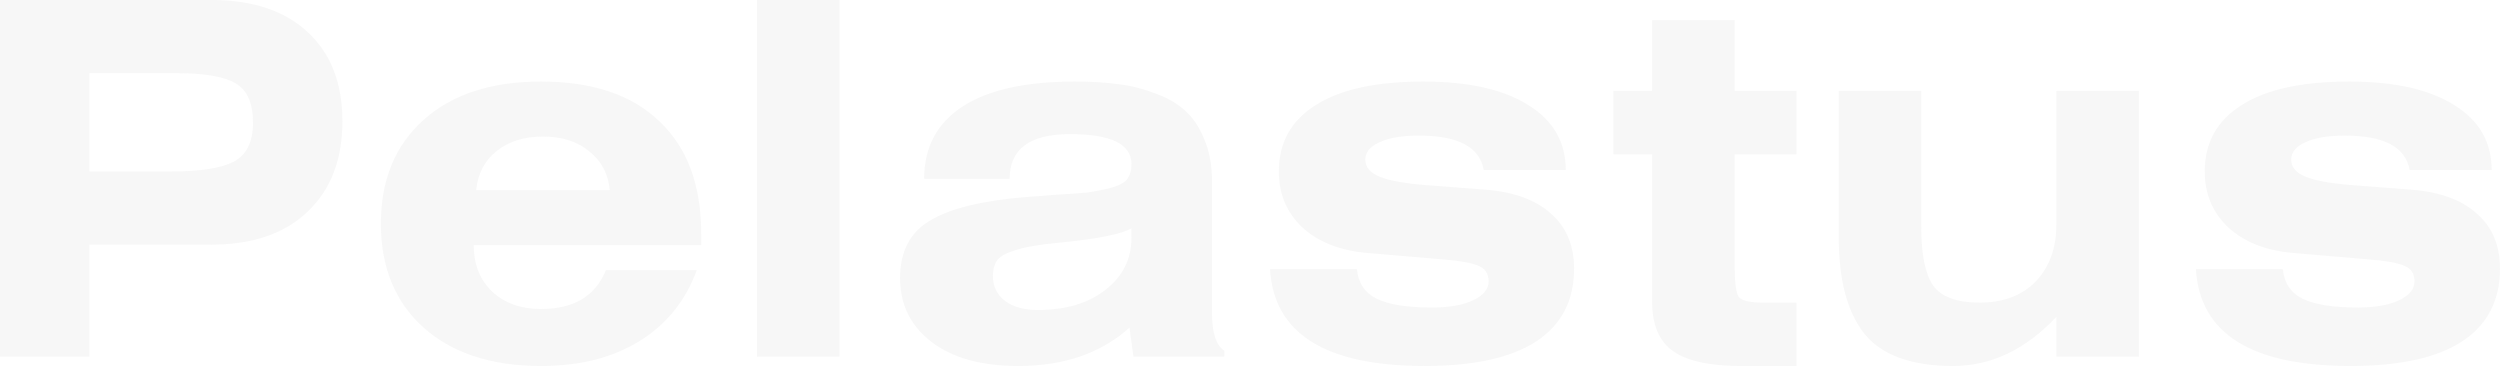 <svg width="929" height="136" fill="none" xmlns="http://www.w3.org/2000/svg"><path d="M0 132.531V0h78.498c15.456 0 27.444 4.016 35.963 12.048 8.519 7.91 12.779 18.925 12.779 33.042 0 14.239-4.321 25.435-12.962 33.59-8.519 8.153-20.446 12.23-35.78 12.23H33.225v41.621H0zM33.225 27.2v36.51H63.71c10.832 0 18.56-1.217 23.184-3.651 4.747-2.556 7.12-7.363 7.12-14.421 0-7.302-2.13-12.17-6.39-14.604-4.137-2.556-11.379-3.834-21.723-3.834H33.225zm225.692 73.203c-4.138 11.318-11.196 20.08-21.176 26.287-9.979 6.207-22.21 9.31-36.693 9.31-18.377 0-32.92-4.746-43.63-14.239-10.588-9.493-15.882-22.393-15.882-38.7 0-16.187 5.294-29.026 15.882-38.519 10.588-9.492 25.131-14.239 43.63-14.239 19.107 0 33.772 4.93 43.995 14.787 10.345 9.736 15.517 23.67 15.517 41.804v4.199h-84.522c0 7.18 2.313 12.961 6.937 17.342 4.625 4.259 10.649 6.389 18.073 6.389 12.17 0 20.203-4.807 24.097-14.421h33.772zm-81.966-29.756h49.654c-.608-6.085-3.164-10.892-7.667-14.422-4.381-3.65-10.101-5.476-17.16-5.476-7.058 0-12.839 1.825-17.342 5.476-4.382 3.53-6.876 8.337-7.485 14.422zM311.973 0v132.531h-30.669V0h30.669zm63.204 66.448h-31.765c0-11.683 4.747-20.628 14.239-26.835 9.493-6.206 23.428-9.31 41.805-9.31 5.842 0 11.014.305 15.517.913 4.625.487 9.189 1.582 13.692 3.286 4.624 1.582 8.458 3.712 11.501 6.39 3.042 2.677 5.476 6.267 7.302 10.77 1.947 4.503 2.92 9.797 2.92 15.882v49.106c0 7.058 1.522 11.622 4.564 13.691v2.19H421.18l-1.46-10.77C409.131 131.254 395.379 136 378.463 136c-13.753 0-24.523-2.982-32.312-8.945-7.789-5.963-11.684-13.874-11.684-23.732 0-9.857 3.712-16.977 11.136-21.358 7.424-4.503 19.351-7.424 35.78-8.762 2.191-.122 5.355-.365 9.493-.73 6.085-.366 10.406-.67 12.961-.913 2.678-.365 5.538-.913 8.58-1.643 3.165-.852 5.294-1.947 6.39-3.286 1.095-1.46 1.643-3.347 1.643-5.66 0-7.423-7.607-11.135-22.819-11.135-14.97 0-22.454 5.538-22.454 16.612zm45.273 18.438c-3.773 2.069-12.11 3.773-25.01 5.111-5.233.487-9.128.974-11.683 1.46-2.556.366-5.173 1.035-7.85 2.009-2.678.852-4.503 2.008-5.477 3.468-.973 1.46-1.46 3.347-1.46 5.659 0 3.773 1.46 6.815 4.381 9.128 3.043 2.312 7.12 3.468 12.231 3.468 10.466 0 18.864-2.495 25.192-7.484 6.451-4.99 9.676-11.44 9.676-19.35v-3.47zm161.377-21.724H551.34c-1.46-8.519-9.492-12.778-24.097-12.778-6.328 0-11.257.852-14.786 2.556-3.408 1.582-5.112 3.712-5.112 6.389 0 2.799 1.826 4.929 5.477 6.39 3.651 1.46 9.492 2.494 17.525 3.103l21.541 1.642c10.71.852 18.864 3.834 24.462 8.945 5.72 4.99 8.58 11.805 8.58 20.446 0 11.805-4.685 20.811-14.056 27.017-9.372 6.085-23.185 9.128-41.44 9.128-36.876 0-56.044-11.988-57.504-35.962h32.312c.486 5.111 2.92 8.762 7.302 10.953 4.503 2.19 11.318 3.285 20.446 3.285 6.572 0 11.744-.912 15.517-2.738 3.772-1.825 5.659-4.138 5.659-6.937 0-2.92-1.278-4.868-3.834-5.841-2.434-1.096-6.876-1.887-13.326-2.373l-27.748-2.374c-10.223-.852-18.316-4.016-24.28-9.492-5.841-5.477-8.762-12.414-8.762-20.81 0-10.71 4.564-18.925 13.691-24.645 9.128-5.842 22.454-8.763 39.979-8.763 16.795 0 29.817 2.921 39.067 8.763 9.249 5.72 13.874 13.752 13.874 24.096zm32.101-55.677h30.668v26.287h23.002V57.32h-23.002v41.44c0 6.085.487 9.918 1.461 11.5 1.095 1.461 4.077 2.191 8.945 2.191h12.596V136h-20.811c-11.44 0-19.776-1.826-25.01-5.477-5.233-3.651-7.849-9.796-7.849-18.437V57.321h-14.422V33.77h14.422V7.486zm69.343 26.287h30.669v50.566c0 10.223 1.46 17.464 4.381 21.724 3.042 4.259 8.823 6.389 17.342 6.389 8.763 0 15.7-2.617 20.811-7.85 5.112-5.355 7.668-12.413 7.668-21.175V33.771h30.669v98.76h-30.669v-14.787C752.702 129.915 739.923 136 725.805 136c-15.577 0-26.591-4.016-33.042-12.048-6.328-8.033-9.492-19.959-9.492-35.78v-54.4zm242.626 29.391H895.41c-1.46-8.52-9.493-12.779-24.097-12.779-6.328 0-11.257.852-14.787 2.556-3.407 1.582-5.111 3.712-5.111 6.389 0 2.799 1.825 4.929 5.476 6.39 3.652 1.46 9.493 2.494 17.526 3.103l21.541 1.642c10.71.852 18.864 3.834 24.462 8.945 5.72 4.99 8.58 11.805 8.58 20.446 0 11.805-4.686 20.811-14.057 27.017-9.371 6.085-23.184 9.128-41.439 9.128-36.876 0-56.044-11.987-57.504-35.962h32.312c.486 5.111 2.92 8.762 7.302 10.953 4.503 2.19 11.318 3.286 20.445 3.286 6.572 0 11.745-.913 15.518-2.739 3.772-1.825 5.659-4.138 5.659-6.937 0-2.92-1.278-4.868-3.834-5.841-2.434-1.096-6.876-1.887-13.326-2.373l-27.748-2.374c-10.223-.851-18.317-4.016-24.28-9.492-5.842-5.477-8.762-12.414-8.762-20.81 0-10.71 4.563-18.925 13.691-24.645 9.128-5.842 22.454-8.763 39.979-8.763 16.795 0 29.817 2.921 39.067 8.763 9.249 5.72 13.874 13.752 13.874 24.096z" opacity=".2" fill="#D8D8D8"/></svg>